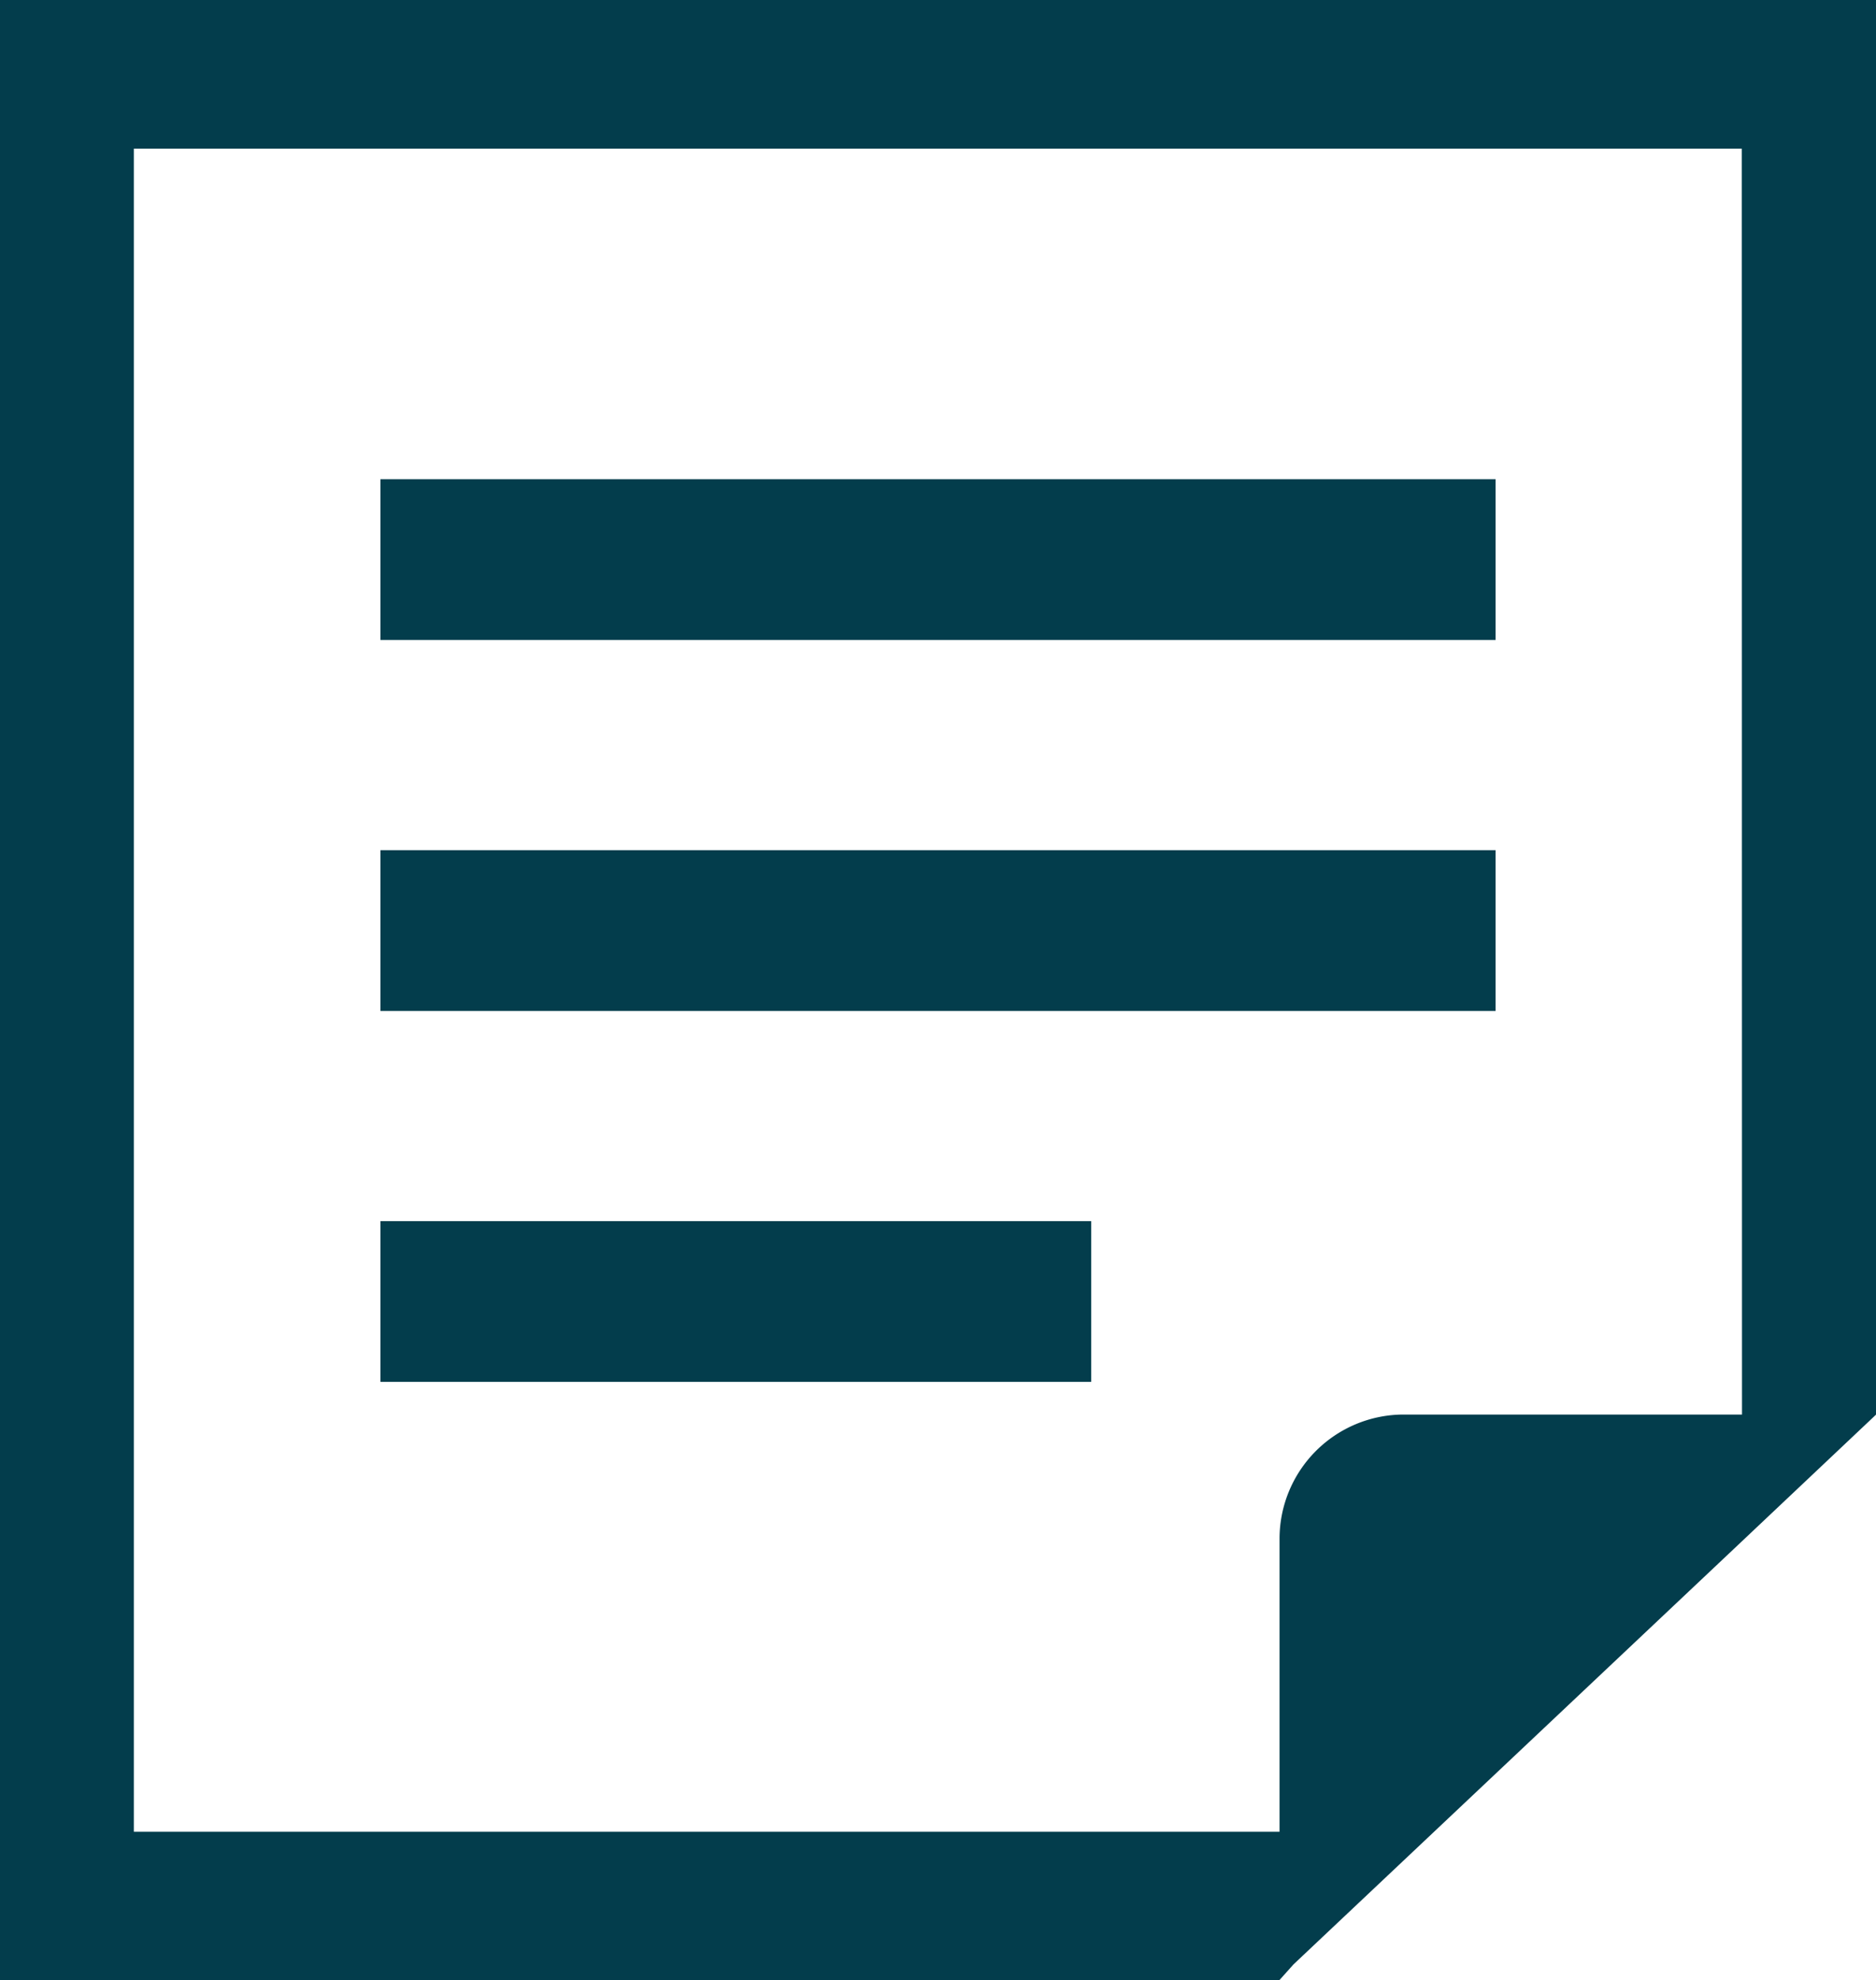 <svg xmlns="http://www.w3.org/2000/svg" width="49.223" height="51.94" viewBox="0 0 49.223 51.94"><g transform="translate(-13.388)"><rect width="29.259" height="4.217" transform="translate(23.37 12.571)" fill="#033d4c"/><rect width="29.259" height="4.217" transform="translate(23.37 22.302)" fill="#033d4c"/><rect width="18.65" height="4.217" transform="translate(23.37 32.033)" fill="#033d4c"/><path d="M13.388,0V51.94H46.961l.366-.409,11.767-11.1,3.517-3.321V0ZM59.095,37.107H50.205a3.26,3.26,0,0,0-3.244,3.244v7.7H16.9V3.9h42.19Z" transform="translate(0)" fill="#033d4c"/></g></svg>